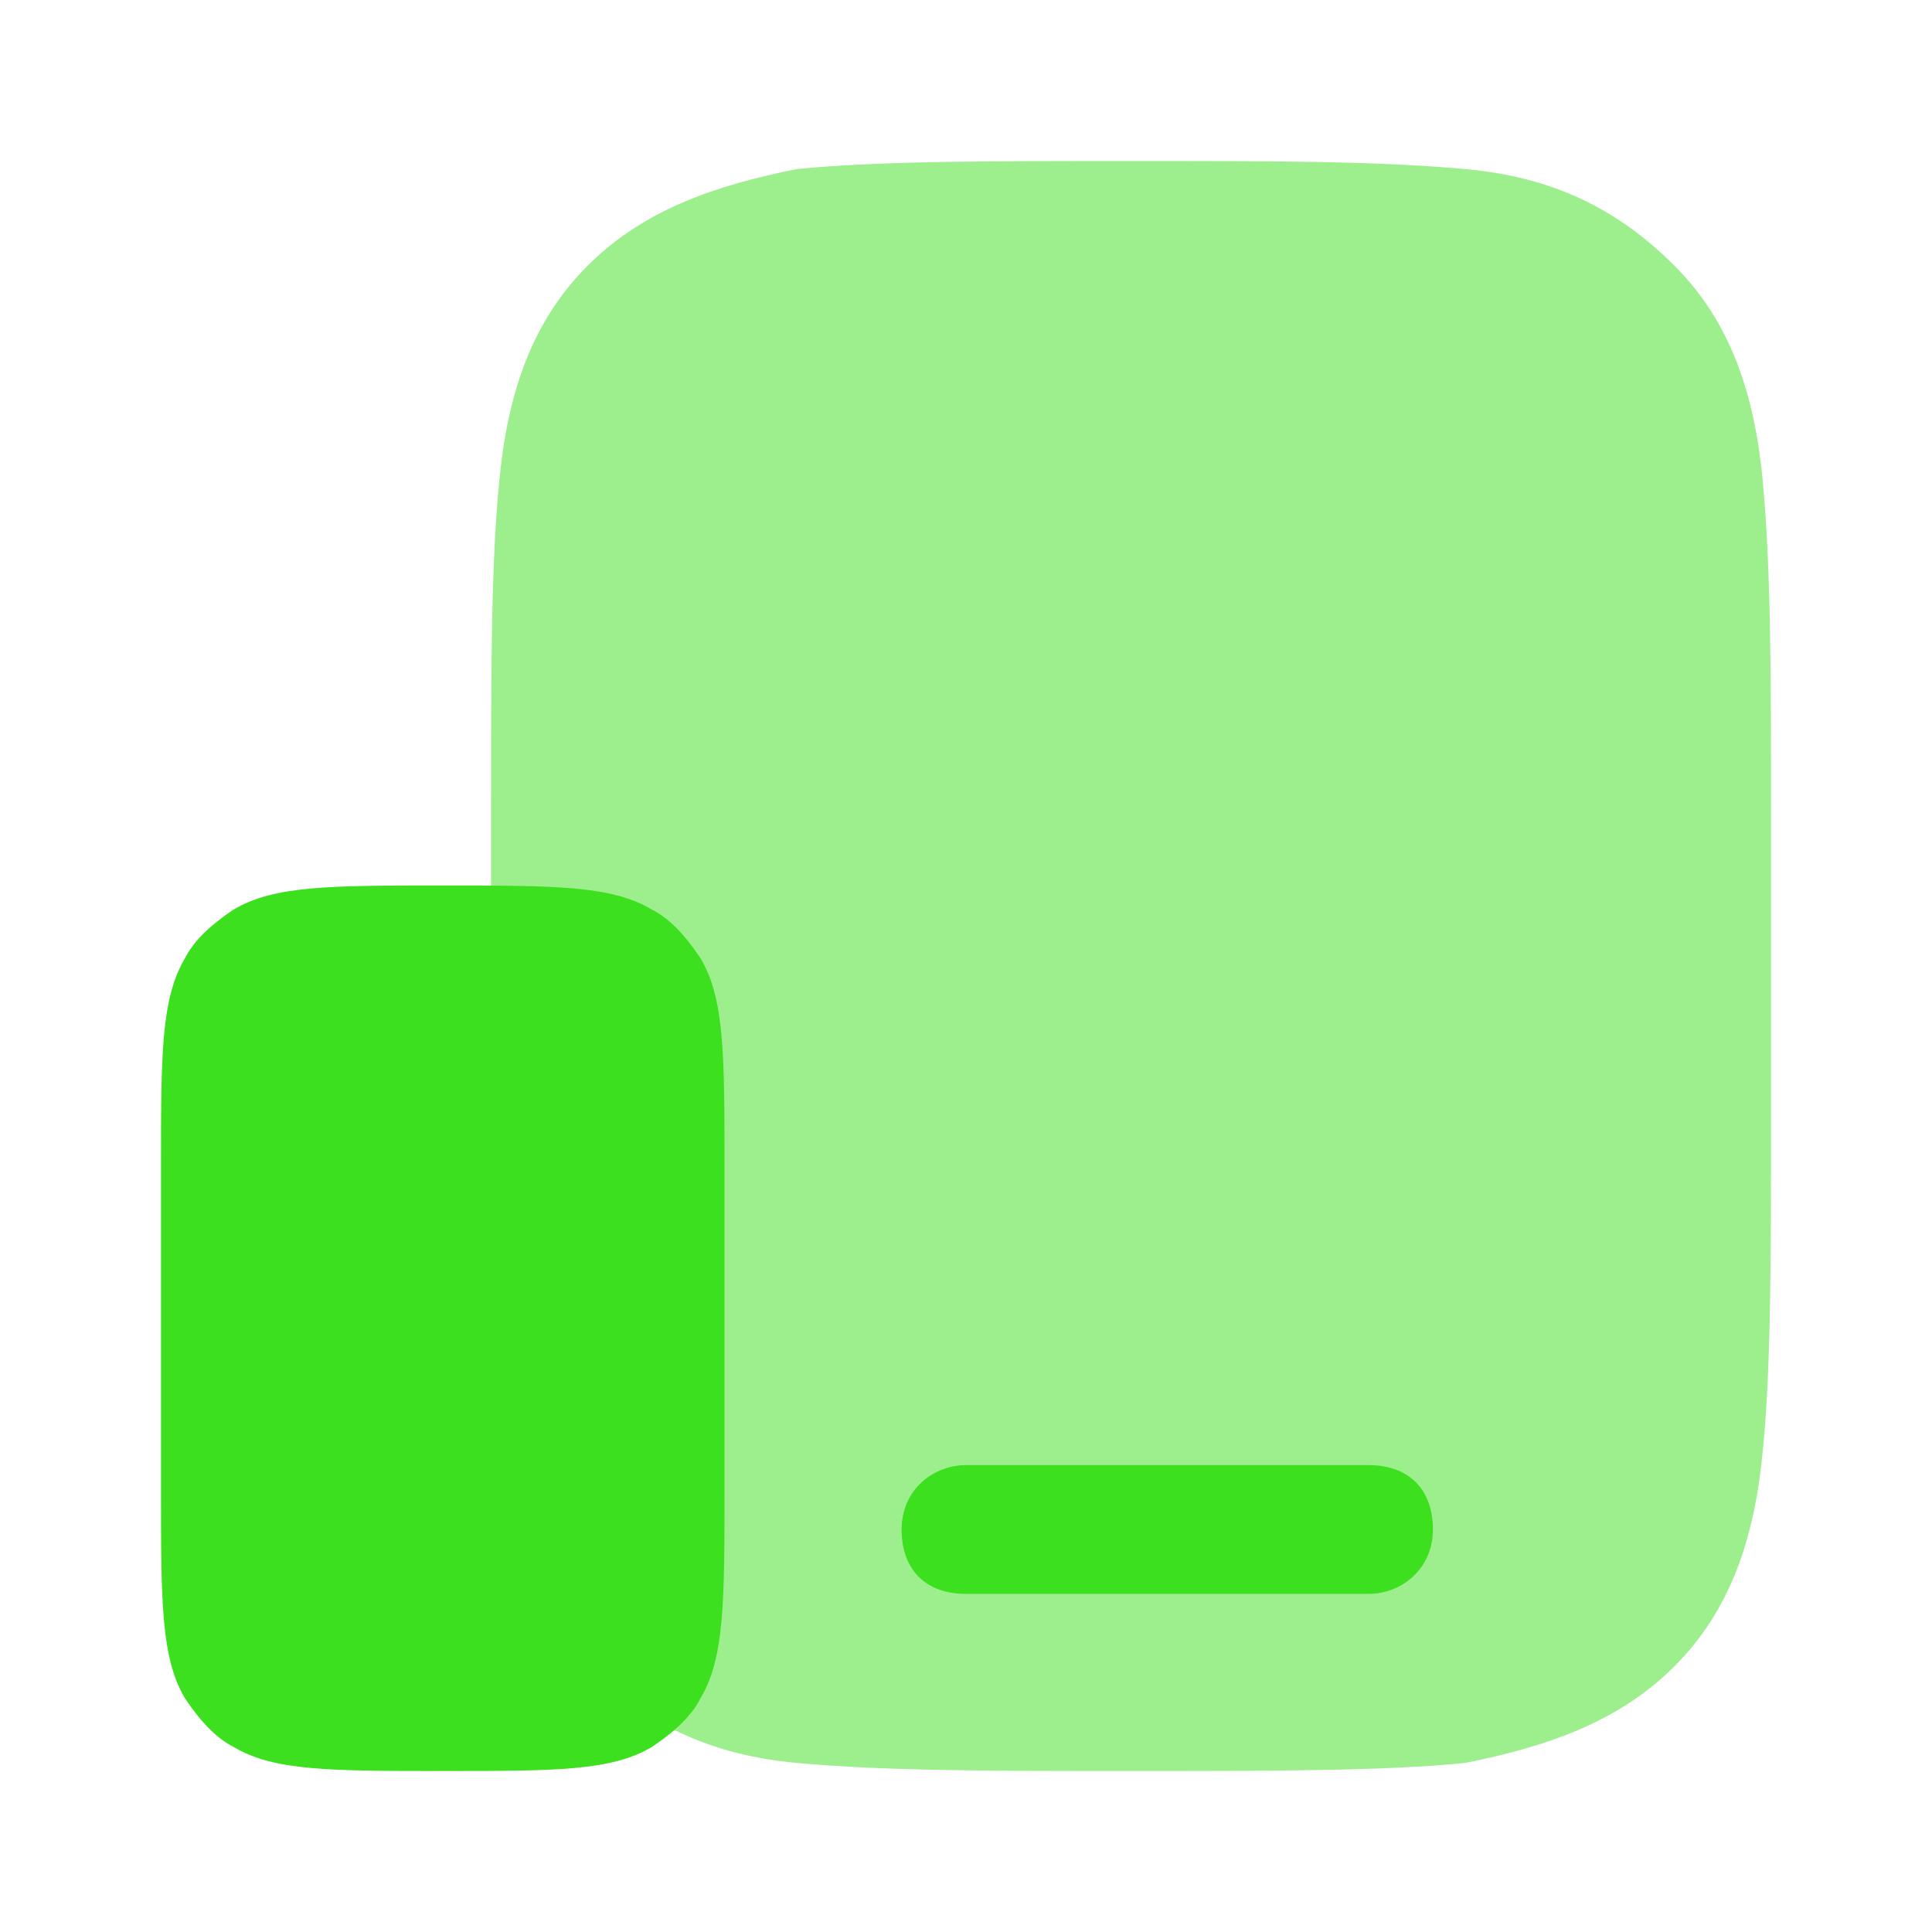 <svg xmlns="http://www.w3.org/2000/svg" viewBox="0 0 24 24"><defs><style>.cls-1{isolation:isolate;opacity:.5;fill:#3de01e}</style></defs><g id="Layer_1"><path d="M14.1 2c1.7 0 3 0 4.1.1 1.1.1 1.9.5 2.6 1.2s1 1.6 1.1 2.7c.1 1.1.1 2.4.1 4.1v3.8c0 1.7 0 3.1-.1 4.1-.1 1.1-.4 2-1.1 2.7-.7.7-1.6 1-2.6 1.2-1 .1-2.4.1-4.1.1H14c-1.7 0-3 0-4.1-.1-1.1-.1-1.9-.5-2.6-1.2-.7-.7-1-1.6-1.1-2.7-.1-1.1-.1-2.4-.1-4.1v-3.8c0-1.7 0-3.1.1-4.1.1-1.1.4-2 1.1-2.7s1.6-1 2.6-1.2c1-.1 2.4-.1 4.1-.1h.1z" class="cls-1"/><path fill="#3de01e" d="M12 18.2c-.4 0-.8.3-.8.8s.3.8.8.8h5c.4 0 .8-.3.8-.8s-.3-.8-.8-.8h-5zM2 14.5c0-1.4 0-2.1.3-2.6.1-.2.3-.4.6-.6.5-.3 1.2-.3 2.6-.3s2.1 0 2.6.3c.2.1.4.3.6.6.3.5.3 1.2.3 2.6v4c0 1.4 0 2.1-.3 2.6-.1.2-.3.4-.6.6-.5.3-1.2.3-2.6.3s-2.1 0-2.6-.3c-.2-.1-.4-.3-.6-.6-.3-.5-.3-1.2-.3-2.6v-4zM51.2-.7c-.8-1-1.2-1.5-1.7-1.4-.5 0-.7.7-1.1 1.9V0c-.2.3-.3.5-.4.6s-.3.2-.6.3h-.3c-1.2.6-1.8.8-1.8 1.3s.4.9 1.4 1.7l.3.2c.3.2.4.3.5.5 0 .2 0 .3.1.7v.3c.1 1.3.2 1.9.6 2.1.4.2 1-.1 2-.8l.3-.2c.3-.2.5-.3.6-.3.2 0 .4 0 .7.1h.3c1.2.4 1.9.6 2.2.2.3-.3.2-1-.2-2.2v-.3c-.2-.4-.2-.5-.2-.7 0-.2.1-.3.3-.6l.2-.3c.7-1.1 1-1.6.8-2-.2-.4-.9-.5-2.1-.5h-.3c-.4 0-.5 0-.7-.1-.2 0-.3-.2-.5-.5l-.2-.3z"/><path d="M47.1-6c1.1-1.3 1.6-2 2.3-1.9.6.1.9.9 1.5 2.5l.2.4c.2.4.3.7.4.8.2.2.4.3.8.4l.4.2c1.6.6 2.4.9 2.5 1.6 0 .6-.6 1.2-1.9 2.2l-.3.3c-.4.3-.6.5-.7.7-.1.2-.1.4-.2.9v.4c-.2 1.7-.2 2.5-.8 2.8-.6.3-1.3-.2-2.7-1.1l-.4-.2c-.4-.3-.6-.4-.8-.4-.2 0-.5 0-.9.1h-.4c-1.7.5-2.5.8-2.9.3-.4-.5-.2-1.3.2-2.9V.7c.2-.5.3-.7.3-.9 0-.2-.2-.4-.4-.8l-.2-.4c-.9-1.4-1.3-2.1-1-2.7.3-.6 1.1-.6 2.8-.7h.4c.5 0 .7 0 .9-.2.2-.1.4-.3.7-.7l.3-.3z" class="cls-1"/></g></svg>